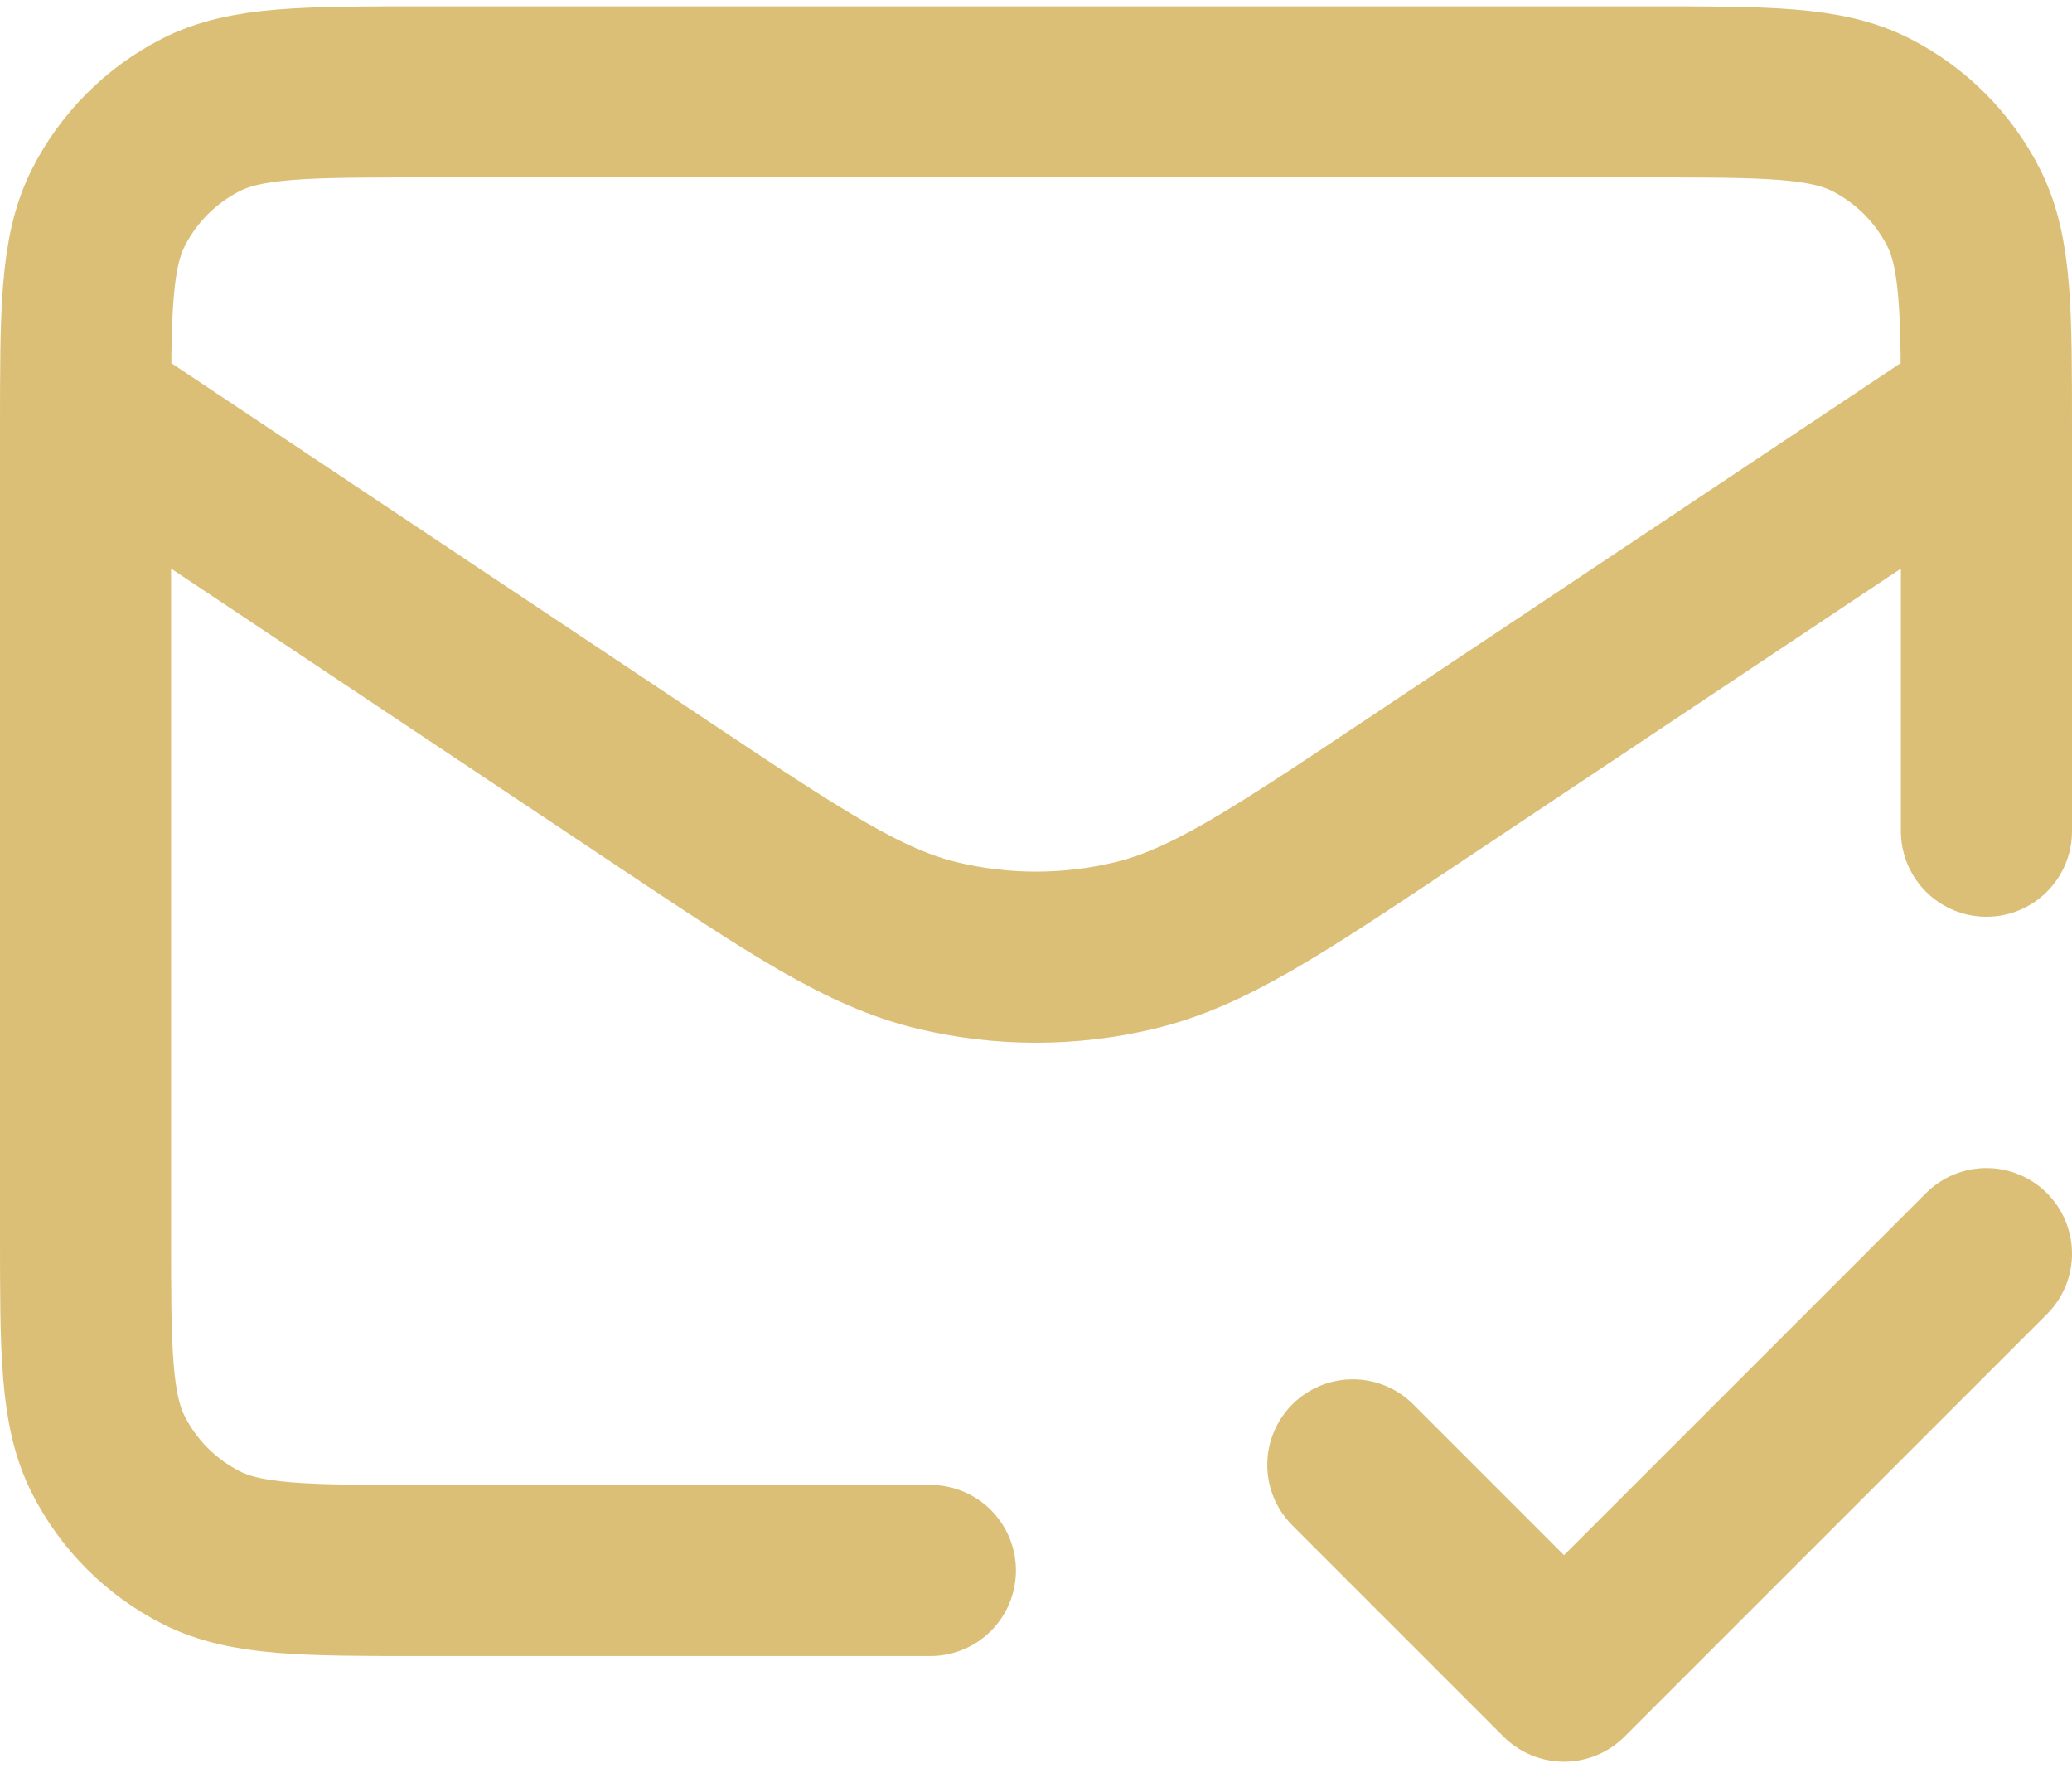 <svg width="218" height="186" viewBox="0 0 218 186" fill="none" xmlns="http://www.w3.org/2000/svg">
<path d="M142.333 154.11L164.556 176.333L209 131.888M97.889 165.222H44.556C32.11 165.222 25.887 165.222 21.134 162.799C16.952 160.669 13.553 157.269 11.422 153.088C9 148.335 9 142.112 9 129.666V45.222C9 32.776 9 26.553 11.422 21.8C13.553 17.618 16.952 14.219 21.134 12.088C25.887 9.666 32.11 9.666 44.556 9.666H173.444C185.89 9.666 192.113 9.666 196.867 12.088C201.048 14.219 204.448 17.618 206.578 21.8C209 26.553 209 32.776 209 45.222V87.444M204.63 45.914L148.443 83.372C134.188 92.875 127.06 97.627 119.356 99.474C112.547 101.105 105.449 101.105 98.641 99.474C90.937 97.627 83.809 92.875 69.553 83.372L10.638 44.095" stroke="#DCBF77" stroke-width="18" stroke-linecap="round" stroke-linejoin="round"/>
</svg>
